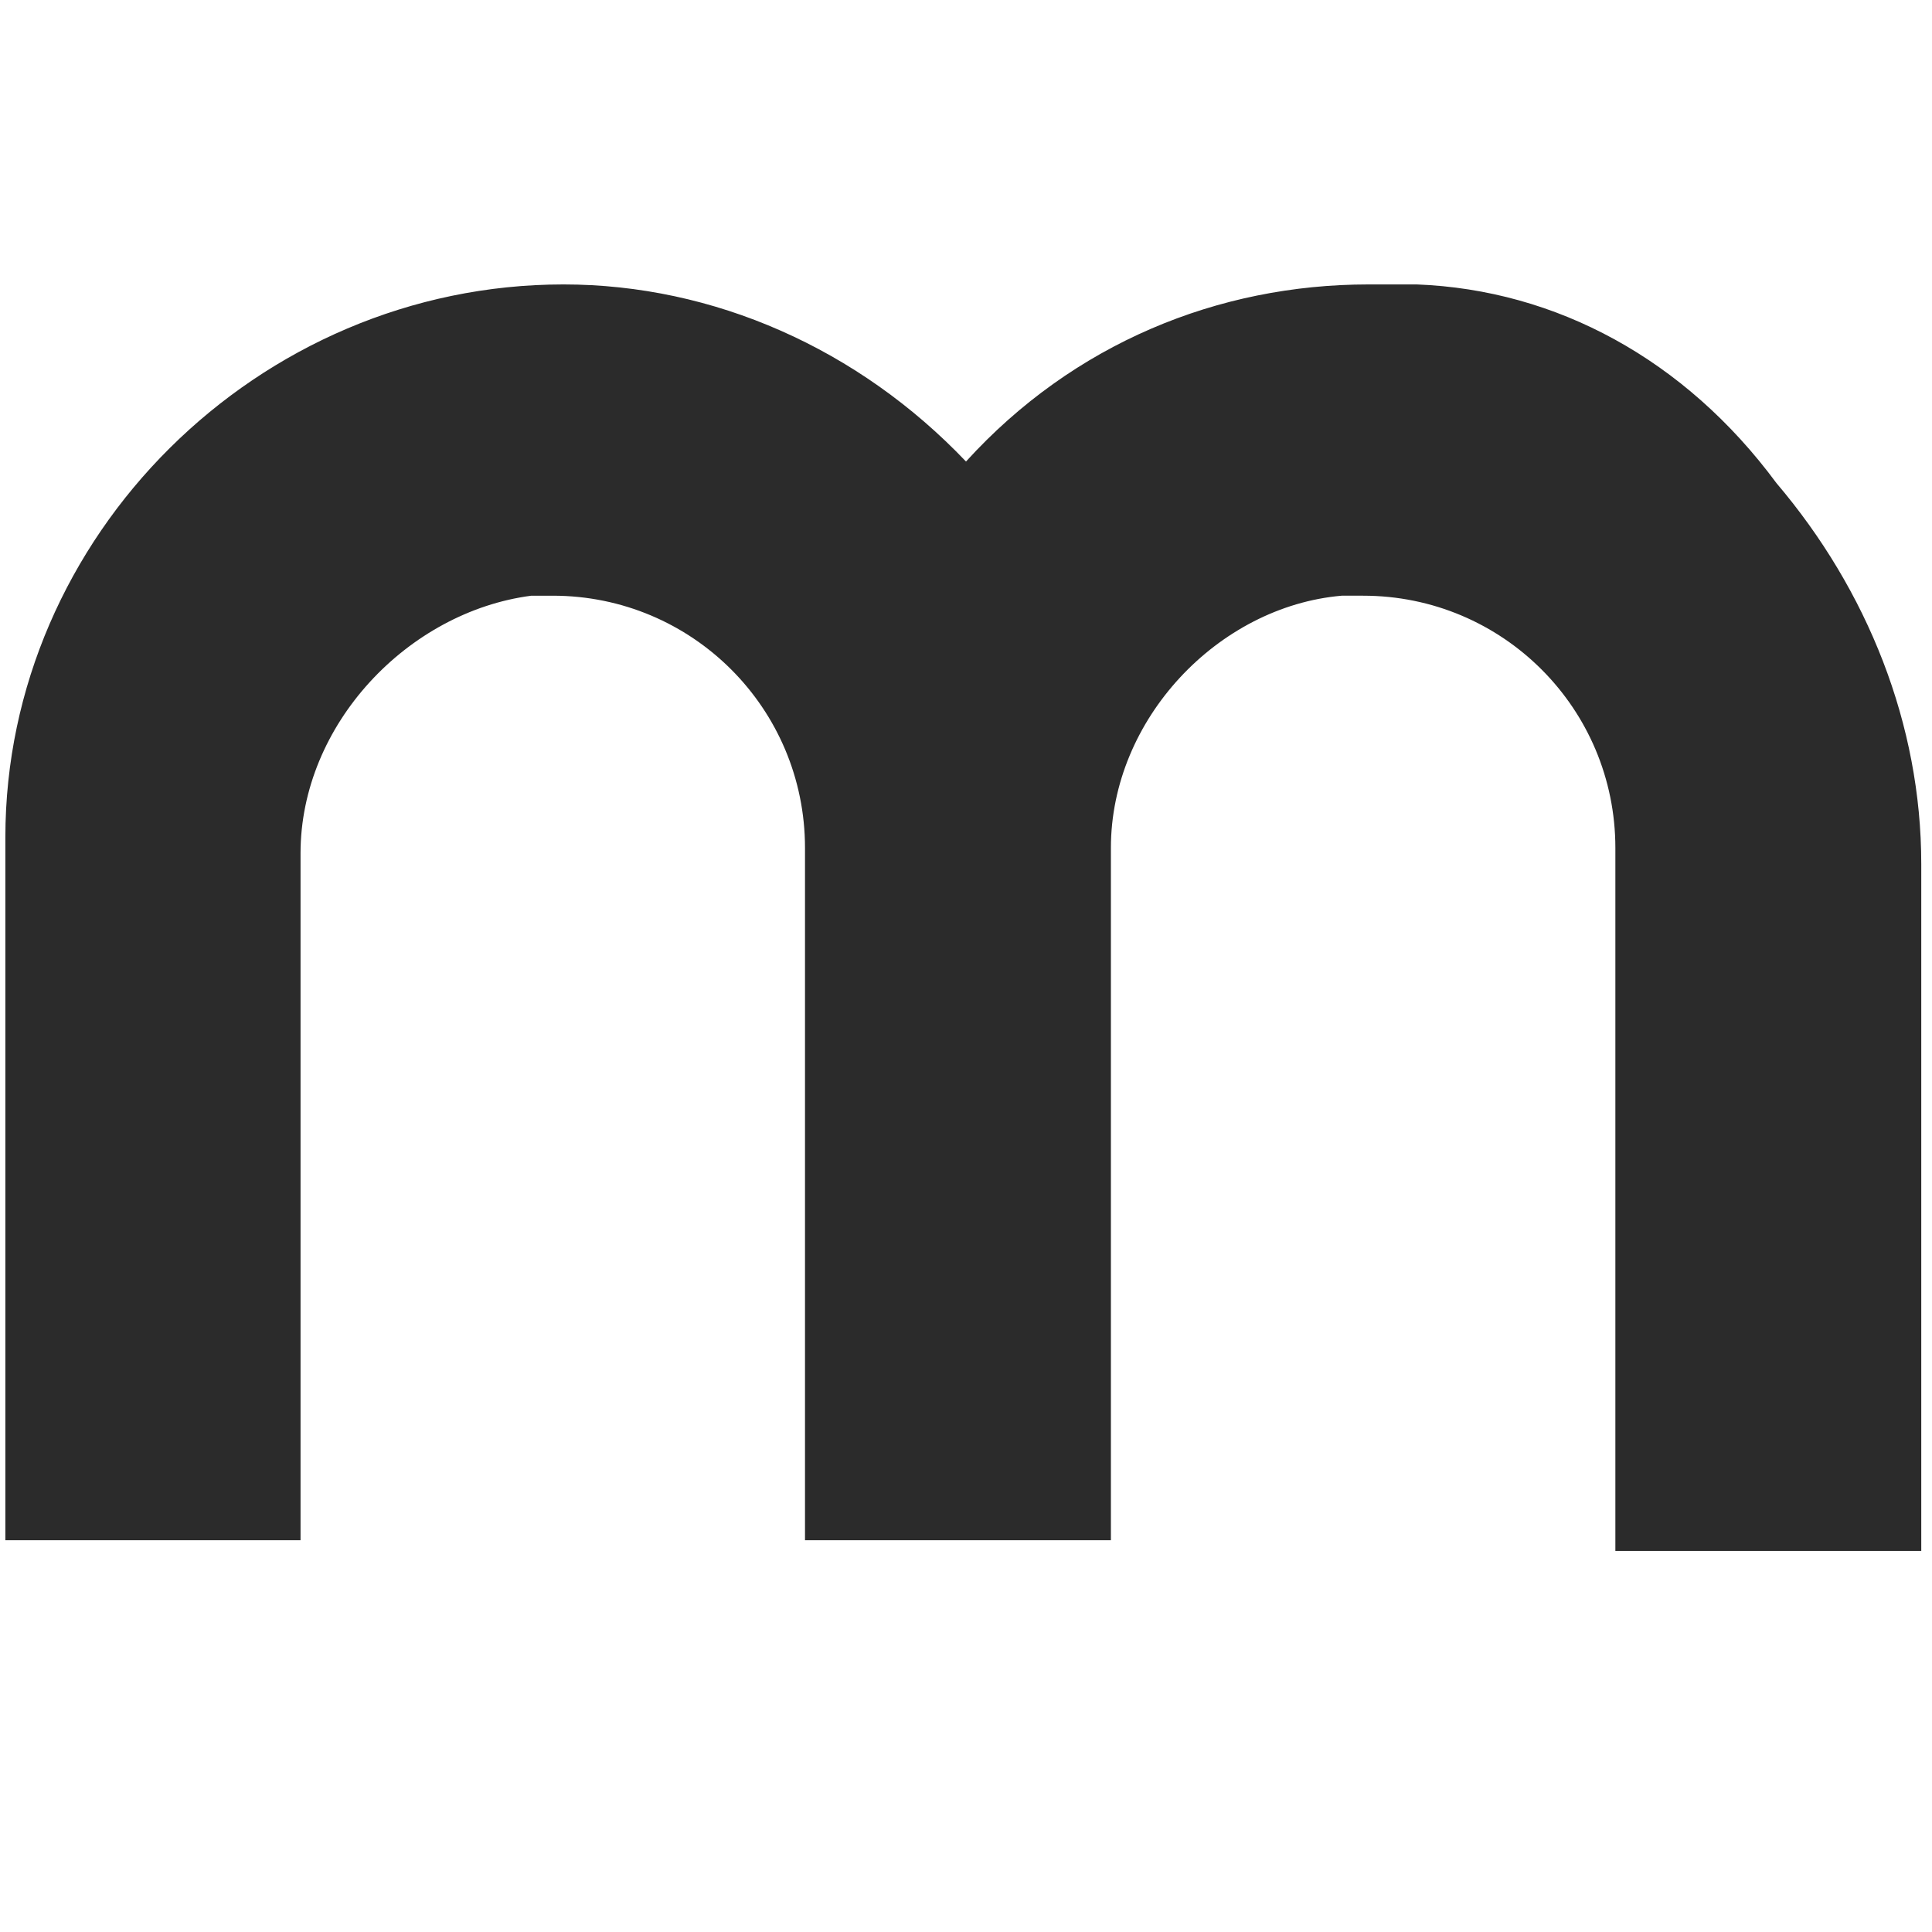 <?xml version="1.0" encoding="utf-8"?>
<!-- Generator: Adobe Illustrator 23.0.3, SVG Export Plug-In . SVG Version: 6.00 Build 0)  -->
<svg version="1.1" id="Layer_1" xmlns="http://www.w3.org/2000/svg" xmlns:xlink="http://www.w3.org/1999/xlink" x="0px" y="0px"
	 viewBox="0 0 36 36" style="enable-background:new 0 0 36 36;" xml:space="preserve">
<style type="text/css">
	.st0{display:none;}
	.st1{display:inline;fill:#2B2B2B;}
	.st2{display:inline;}
	.st3{fill:#2B2B2B;}
	.st4{display:inline;fill:#2B2B2B;stroke:#2B2B2B;stroke-width:0.5;stroke-miterlimit:10;}
	.st5{display:none;fill:#2B2B2B;}
	.st6{display:inline;fill:#FFFFFF;}
	.st7{display:none;fill:#FFFFFF;}
	.st8{display:none;fill-rule:evenodd;clip-rule:evenodd;fill:#2B2B2B;}
	.st9{fill-rule:evenodd;clip-rule:evenodd;fill:#2B2B2B;}
</style>
<g class="st0">
	<path class="st1" d="M11,11.3L22.2,0.1v35.8L11,24.8H2V11.5h9V11.3z M30.9,23.4c-1,1.6-2.4,2.8-4.2,3.6V9.1c1.8,0.8,3.2,2,4.2,3.6
		s1.6,3.4,1.6,5.4C32.3,20,31.9,21.8,30.9,23.4z"/>
</g>
<g class="st0">
	<path class="st1" d="M33.6,29.1v1.8H2.8v-1.8l3.4-3.4V15.4c0-2.7,0.8-5.1,2.4-7.2c1.6-2.1,3.6-3.5,6.1-4.3V3.4c0-0.9,0.3-1.7,1-2.4
		c0.7-0.7,1.5-1,2.4-1s1.8,0.3,2.4,1c0.7,0.7,1,1.5,1,2.4V4c2.5,0.7,4.6,2.2,6.1,4.3c1.6,2.1,2.4,4.5,2.4,7.2v10.3L33.6,29.1z
		 M21.6,32.5c0,1-0.3,1.8-1,2.4c-0.7,0.7-1.5,1-2.4,1s-1.8-0.3-2.4-1c-0.7-0.7-1-1.5-1-2.4H21.6z"/>
</g>
<g class="st0">
	<path class="st1" d="M25.2,31.3H0.1v-3.5L0.2,27c0.1-0.6,0.3-1.2,0.7-1.8C1.4,24.4,2,23.6,2.8,23c1-0.7,2.2-1.3,3.7-1.8
		c1.7-0.5,3.8-0.8,6.1-0.8c3.7,0,6.6,0.6,8.8,1.8c1.6,0.9,2.7,2.1,3.3,3.5c0.3,0.7,0.4,1.3,0.4,1.8V31.3z M18.9,10.7
		c0-1.3-0.4-2.5-1.1-3.5c-0.7-1-1.7-1.8-2.8-2.3s-2.4-0.6-3.6-0.4S9.1,5.3,8.2,6.2c-0.9,0.9-1.5,2-1.7,3.2s-0.1,2.5,0.4,3.6
		c0.5,1.1,1.3,2.1,2.3,2.8c1,0.7,2.2,1.1,3.5,1.1c1.7,0,3.2-0.6,4.5-1.8C18.3,13.9,18.9,12.4,18.9,10.7z M23.4,4.4
		c-1.3,0-2.4,0.4-3.4,1.1c1.1,1.6,1.7,3.3,1.7,5.2c0,1.9-0.6,3.6-1.7,5.2c1,0.7,2.2,1.1,3.4,1.1c1.7,0,3.2-0.6,4.5-1.8
		c1.2-1.2,1.8-2.7,1.8-4.5c0-1.7-0.6-3.2-1.8-4.5C26.6,5,25.1,4.4,23.4,4.4z M25.1,20.5c1.1,0.9,2,2,2.6,3.2c0.6,1.3,1,2.6,1.1,4
		v3.5h7.1v-3.5l-0.1-0.7c-0.1-0.6-0.3-1.1-0.6-1.7c-0.4-0.8-1-1.5-1.7-2c-0.8-0.8-1.9-1.4-3.2-1.8C28.9,21,27.1,20.7,25.1,20.5z"/>
</g>
<g class="st0">
	<path class="st1" d="M34.9,4.7c0.7,0.7,1.1,1.6,1.1,2.6v21.5c0,1-0.4,1.9-1.1,2.6c-0.7,0.7-1.5,1.1-2.5,1.1H3.7
		c-1,0-1.8-0.3-2.5-1.1c-0.7-0.7-1.1-1.6-1.1-2.6V7.3c0-1,0.4-1.9,1.1-2.6C1.9,4,2.7,3.7,3.7,3.7h28.7C33.4,3.7,34.2,4,34.9,4.7z
		 M32.4,7.3l-14.4,9l-14.4-9v3.6L18,19.8l14.4-8.9V7.3z"/>
</g>
<g class="st0">
	<path class="st1" d="M24.7,5.1h5.8v3.6l3.7,2.3c0.5,0.3,0.9,0.8,1.2,1.3c0.3,0.5,0.5,1.1,0.5,1.8v17.8c0,1-0.3,1.8-1,2.5
		c-0.7,0.7-1.5,1-2.5,1H3.7c-0.9,0-1.8-0.3-2.5-1c-0.7-0.7-1-1.5-1-2.5V14.1c0-0.7,0.2-1.3,0.5-1.8c0.3-0.5,0.7-1,1.2-1.3l3.7-2.3
		V5.1h5.8L18,1L24.7,5.1z M3.7,14.1l1.8,1.1v-2.3L3.7,14.1z M9.1,17.4l8.9,5.5l8.9-5.5V8.7H9.1V17.4z M25.1,10.5v2.7H10.9v-2.7H25.1
		z M25.1,14.9v2.7H10.9v-2.7H25.1z M30.4,15.2l1.8-1.1l-1.8-1.2V15.2z"/>
</g>
<g class="st0">
	<path class="st1" d="M7.1,0.2h21.4c1,0,1.9,0.3,2.6,1c0.7,0.7,1,1.5,1,2.5v28.6c0,0.9-0.3,1.8-1,2.5c-0.7,0.7-1.5,1-2.6,1H7.1
		c-1,0-1.9-0.3-2.6-1c-0.7-0.7-1-1.5-1-2.5V3.7c0-0.9,0.3-1.8,1-2.5C5.2,0.5,6.1,0.2,7.1,0.2z M17.8,3.7c-2,0-3.7,0.5-5.4,1.5
		c-1.6,1-2.9,2.3-3.9,3.9c-0.9,1.6-1.4,3.4-1.4,5.4s0.5,3.7,1.5,5.4c1,1.6,2.3,2.9,3.9,3.9c1.6,0.9,3.5,1.4,5.5,1.4l-1.6-3.9
		c-0.2-0.4-0.3-0.9-0.1-1.4c0.1-0.5,0.4-0.8,0.8-1l1.6-0.9c0.4-0.2,0.8-0.3,1.3-0.2c0.5,0.1,0.9,0.4,1.1,0.8l3.4,4.3
		c1.2-1,2.2-2.2,2.9-3.7c0.7-1.4,1.1-3,1.1-4.7c0-1.9-0.5-3.7-1.4-5.3c-0.9-1.6-2.2-3-3.9-3.9C21.5,4.2,19.7,3.7,17.8,3.7z
		 M8.8,28.7c-0.5,0-0.9,0.2-1.3,0.5c-0.3,0.3-0.5,0.8-0.5,1.3s0.2,0.9,0.5,1.3c0.3,0.4,0.8,0.5,1.3,0.5c0.5,0,0.9-0.2,1.3-0.5
		c0.4-0.4,0.5-0.8,0.5-1.3s-0.2-0.9-0.5-1.3C9.8,28.8,9.3,28.7,8.8,28.7z M17.8,12.6c0.5,0,0.9,0.2,1.3,0.5c0.3,0.3,0.5,0.8,0.5,1.3
		c0,0.5-0.2,0.9-0.5,1.3c-0.3,0.4-0.8,0.5-1.3,0.5s-0.9-0.2-1.3-0.5c-0.3-0.4-0.5-0.8-0.5-1.3c0-0.5,0.2-0.9,0.5-1.3
		C16.9,12.8,17.3,12.6,17.8,12.6z M18,20.2l4.4,11.3l4.6-2.7l-7.5-9.5L18,20.2z"/>
</g>
<g class="st0">
	<path class="st1" d="M34.8,1.2c0.7,0.7,1,1.5,1,2.5V25c0,1-0.3,1.9-1,2.5c-0.7,0.7-1.5,1-2.5,1H21.4l-6.6,6.6
		c-0.4,0.3-0.8,0.5-1.3,0.5h-0.9c-0.6,0-1-0.2-1.3-0.5c-0.3-0.3-0.5-0.7-0.5-1.3v-5.3H3.7c-0.9,0-1.8-0.3-2.5-1
		c-0.7-0.7-1-1.5-1-2.5V3.6c0-0.9,0.3-1.8,1-2.5c0.7-0.7,1.5-1,2.5-1h28.6C33.2,0.1,34.1,0.5,34.8,1.2z M16.3,12.6h-3.8L15,7.2h-3.6
		l-2.3,5v7.4h7.2V12.6z M26.9,12.6h-3.8l2.5-5.3h-3.6l-2.3,5v7.4h7.2V12.6z"/>
</g>
<g class="st0">
	<path class="st1" d="M30,3.8c1,0,1.8,0.3,2.5,1c0.7,0.7,1,1.5,1,2.5v24.8c0,1-0.3,1.8-1,2.5c-0.7,0.7-1.5,1-2.5,1H5.2
		c-1,0-1.8-0.3-2.5-1c-0.7-0.7-1-1.5-1-2.5V7.4c0-1,0.3-1.8,1-2.5c0.7-0.7,1.5-1,2.5-1H7V0.2h3.6v3.6h14.1V0.2h3.6v3.6H30z M30,32.2
		V12.7H5.2v19.5H30z M12.3,16.2v3.6H8.7v-3.6H12.3z M12.3,23.4v3.5H8.7v-3.5H12.3z M19.4,16.2v3.6h-3.5v-3.6H19.4z M19.4,23.4v3.5
		h-3.5v-3.5H19.4z M26.5,16.2v3.6h-3.6v-3.6H26.5z M26.5,23.4v3.5h-3.6v-3.5H26.5z"/>
</g>
<g class="st0">
	<path class="st1" d="M0.3,9.1h19.4v3.6H3.8v10.6h15.9v3.6H0.3V9.1z M26.8,9.1h8.8v17.7h-8.8v3.5c0,0.5,0.2,0.9,0.5,1.3
		c0.3,0.4,0.7,0.5,1.2,0.5h3.6v3.5h-4.5c-0.5,0-1.1-0.2-1.7-0.5c-0.6-0.4-1-0.8-1-1.2c0,0.4-0.3,0.8-0.9,1.2
		c-0.6,0.4-1.2,0.5-1.7,0.5h-4.4v-3.5h3.6c0.5,0,0.9-0.2,1.2-0.5c0.3-0.4,0.5-0.8,0.5-1.3V5.6c0-0.5-0.2-0.9-0.5-1.3
		C22.4,4,22,3.8,21.5,3.8h-3.6V0.3h4.4c0.6,0,1.1,0.2,1.7,0.5C24.7,1.2,25,1.6,25,2.1c0-0.4,0.3-0.8,1-1.2c0.6-0.4,1.2-0.5,1.7-0.5
		h4.5v3.5h-3.6c-0.5,0-0.9,0.2-1.2,0.5c-0.3,0.4-0.5,0.8-0.5,1.3V9.1z M32.1,23.3V12.7h-5.3v10.6H32.1z"/>
</g>
<g class="st0">
	<g class="st2">
		<path class="st3" d="M18.1,0.2c0.3,0,0.6,0.1,1,0.3C19.7,0.8,20,1.3,20,2.1v4h2c0.3,0,0.6,0.1,0.9,0.3c0.7,0.3,1,0.9,1,1.7v2h4
			c0.3,0,0.6,0.1,0.9,0.2c0.7,0.4,1,1,1,1.8V14h4c0.2,0,0.4,0.1,0.6,0.2c0.5,0.1,0.8,0.4,1,0.8c0.2,0.9,0.3,1.9,0.3,3
			c0,3.2-0.8,6.2-2.4,8.9c-1.6,2.7-3.8,4.9-6.5,6.5c-2.7,1.6-5.7,2.4-8.9,2.4s-6.2-0.8-8.9-2.4c-2.7-1.6-4.9-3.8-6.5-6.5
			c-1.6-2.7-2.4-5.7-2.4-8.9c0-3.2,0.8-6.2,2.4-8.9c1.6-2.7,3.8-4.9,6.5-6.5C11.9,1,14.9,0.2,18.1,0.2z M5.1,14.9
			c-0.6,0.6-0.8,1.3-0.8,2.1c0,0.8,0.3,1.5,0.8,2.1S6.3,20,7.2,20s1.5-0.3,2.1-0.8c0.6-0.6,0.9-1.3,0.9-2.1c0-0.8-0.3-1.5-0.9-2.1
			C8.7,14.3,8,14,7.2,14C6.4,14,5.6,14.3,5.1,14.9z M11,7c-0.6,0.6-0.8,1.3-0.8,2.1c0,0.8,0.3,1.5,0.8,2.1c0.6,0.6,1.3,0.9,2.1,0.9
			s1.5-0.3,2.1-0.9c0.6-0.6,0.9-1.3,0.9-2.1c0-0.8-0.3-1.5-0.9-2.1c-0.6-0.6-1.3-0.9-2.1-0.9C12.3,6.1,11.6,6.4,11,7z M14,26.8
			c-0.6,0.6-0.8,1.3-0.8,2.1c0,0.8,0.3,1.5,0.8,2.1c0.6,0.6,1.3,0.8,2.1,0.8c0.8,0,1.5-0.3,2.1-0.8c0.6-0.6,0.9-1.3,0.9-2.1
			c0-0.8-0.3-1.5-0.9-2.1c-0.6-0.6-1.3-0.9-2.1-0.9C15.3,25.9,14.5,26.2,14,26.8z M15,16.9c-0.6,0.6-0.9,1.3-0.9,2.1
			c0,0.8,0.3,1.5,0.9,2.1c0.6,0.6,1.3,0.9,2.1,0.9c0.8,0,1.5-0.3,2.1-0.9c0.6-0.6,0.8-1.3,0.8-2.1c0-0.8-0.3-1.5-0.8-2.1
			c-0.6-0.6-1.3-0.8-2.1-0.8C16.2,16.1,15.6,16.3,15,16.9z M24.9,20.8c-0.6,0.6-0.9,1.3-0.9,2.1c0,0.9,0.3,1.6,0.9,2.1
			c0.6,0.6,1.3,0.8,2.1,0.8s1.5-0.3,2.1-0.8c0.6-0.6,0.9-1.3,0.9-2.1c0-0.8-0.3-1.5-0.9-2.1C28.5,20.3,27.8,20,27,20
			S25.5,20.3,24.9,20.8z"/>
	</g>
</g>
<g class="st0">
	<g class="st2">
		<path class="st3" d="M18.1,26.2l-5-5l-8.1,8L2.7,27l8.2-8.1c-2-2.2-3.6-4.7-4.8-7.3h3.3c1,2,2.2,3.8,3.7,5.4
			c2.3-2.5,4-5.4,5.1-8.6H0.1V5h11.3V1.9h3.2V5H26v3.3h-4.8c-1.2,3.9-3.2,7.4-6,10.5l-0.1,0.1l4.2,4L18.1,26.2z M35.7,34.1h-3.3
			l-1.8-4.8H23l-1.8,4.8h-3.3l7.3-19.4h3.3L35.7,34.1z M29.4,26.1l-2.6-7l-2.6,7H29.4z"/>
	</g>
</g>
<g class="st0">
	<g class="st2">
		<path d="M35.8,19.8c0,1-0.3,1.8-1,2.5L22.3,34.8c-0.7,0.7-1.5,1-2.5,1c-1,0-1.8-0.3-2.5-1l-16-16c-0.7-0.7-1-1.5-1-2.5V3.7
			c0-0.9,0.3-1.8,1-2.5c0.7-0.7,1.5-1,2.5-1h12.5c0.9,0,1.8,0.3,2.5,1l16,16C35.5,18,35.8,18.8,35.8,19.8z M8.4,8.3
			c0.5-0.5,0.8-1.1,0.8-1.9S8.9,5,8.4,4.5C7.9,4,7.3,3.7,6.5,3.7S5.1,4,4.6,4.5C4.1,5,3.8,5.7,3.8,6.4s0.3,1.4,0.8,1.9
			C5.1,8.8,5.7,9,6.5,9C7.2,9,7.9,8.8,8.4,8.3z"/>
	</g>
</g>
<g class="st0">
	<path class="st4" d="M32.8,0.8l2.6,10l-2.1,0.6c-1.4-2.6-2.5-4.3-3.3-5C29.4,6,28.8,5.7,28,5.5c-0.4-0.1-1.1-0.1-2-0.1h-5.8v24
		c0,0.8,0,1.3,0.1,1.6c0.1,0.6,0.4,1,0.7,1.2c0.3,0.2,0.9,0.4,1.7,0.5c0.4,0.1,1.1,0.1,2.1,0.1v2.2H11.1v-2.2c1,0,1.7,0,2.1-0.1
		c0.8-0.1,1.3-0.2,1.7-0.5c0.3-0.2,0.6-0.7,0.7-1.2c0.1-0.3,0.1-0.8,0.1-1.6v-24H9.9c-0.9,0-1.6,0-2,0.1C7.1,5.7,6.4,6,5.9,6.4
		c-0.9,0.7-2,2.4-3.3,5l-2.1-0.6L3,0.8H32.8z"/>
</g>
<g class="st0">
	<path class="st1" d="M0.2,2.4h35.7v4.4H0.2V2.4z M0.2,11.2h35.7v4.5H0.2V11.2z M0.2,20.1h35.7v4.5H0.2V20.1z M0.2,29h22.3v4.4H0.2
		V29z"/>
</g>
<g class="st0">
	<path class="st1" d="M34.4,34.4c-0.8,0.8-1.7,1.2-2.8,1.2H4.2c-1.1,0-2-0.4-2.8-1.2c-0.8-0.8-1.2-1.7-1.2-2.8V4.2
		c0-1.1,0.4-2,1.2-2.8c0.8-0.8,1.7-1.2,2.8-1.2h27.4c1.1,0,2,0.4,2.8,1.2c0.8,0.8,1.2,1.7,1.2,2.8v27.4
		C35.6,32.7,35.2,33.7,34.4,34.4z M4.2,29.7h27.4l-8.8-11.8L16,26.8l-5-5.9L4.2,29.7z"/>
</g>
<g class="st0">
	<path class="st1" d="M35.6,12.9c0.2,0.2,0.3,0.5,0.3,0.8v7.6c0,0.3-0.1,0.6-0.3,0.8c-0.2,0.2-0.5,0.3-0.8,0.3h-7.6
		c-0.3,0-0.6-0.1-0.8-0.3c-0.2-0.2-0.3-0.5-0.3-0.8v-7.6c0-0.3,0.1-0.6,0.3-0.8c0.2-0.2,0.5-0.3,0.8-0.3h7.6
		C35.1,12.6,35.4,12.7,35.6,12.9z M34.8,13.7h-7.6v7.6h7.6V13.7z M34,20.2h-6l1.5-1.9l1.1,1.3l1.5-1.9L34,20.2z"/>
</g>
<g class="st0">
	<path class="st1" d="M9.6,12.8c0.2,0.2,0.3,0.5,0.3,0.8v7.6c0,0.3-0.1,0.6-0.3,0.8c-0.2,0.2-0.5,0.3-0.8,0.3H1.2
		c-0.3,0-0.6-0.1-0.8-0.3c-0.2-0.2-0.3-0.5-0.3-0.8v-7.6c0-0.3,0.1-0.6,0.3-0.8c0.2-0.2,0.5-0.3,0.8-0.3h7.6
		C9.2,12.5,9.4,12.6,9.6,12.8z M8.8,13.6H1.2v7.6h7.6V13.6z M8,20.2H2l1.5-1.9l1.1,1.3l1.5-1.9L8,20.2z"/>
</g>
<g class="st0">
	<path class="st1" d="M28.2,23.9c-0.5,0.5-1,0.7-1.7,0.7H9.7c-0.7,0-1.2-0.2-1.7-0.7c-0.5-0.5-0.7-1-0.7-1.7V5.4
		c0-0.7,0.2-1.2,0.7-1.7C8.4,3.2,9,3,9.7,3h16.8c0.7,0,1.2,0.2,1.7,0.7c0.5,0.5,0.7,1,0.7,1.7v16.8C28.9,22.9,28.6,23.4,28.2,23.9z
		 M9.7,21h16.8l-5.4-7.2l-4.2,5.4l-3-3.6L9.7,21z"/>
</g>
<g class="st0">
	<path class="st1" d="M1,0.8h3.8v3.8H1V0.8z M1,8.4h3.8v3.8H1V8.4z M1,16h3.8v3.7H1V16z M1,23.6h3.8v3.8H1V23.6z M1,31.2h3.8V35H1
		V31.2z M8.5,0.8h3.8v3.8H8.5V0.8z M8.5,31.2h3.8V35H8.5V31.2z M16.2,0.8h3.7v3.8h-3.7V0.8z M16.2,31.2h3.7V35h-3.7V31.2z M23.8,0.8
		h3.8v3.8h-3.8V0.8z M23.8,31.2h3.8V35h-3.8V31.2z M31.3,0.8h3.8v3.8h-3.8V0.8z M31.3,8.4h3.8v3.8h-3.8V8.4z M31.3,16h3.8v3.7h-3.8
		V16z M31.3,23.6h3.8v3.8h-3.8V23.6z M31.3,31.2h3.8V35h-3.8V31.2z"/>
</g>
<g class="st0">
	<path class="st1" d="M88.2,6.1c0.8,0.8,1.2,1.7,1.2,2.8v27.4c0,1.1-0.4,2-1.2,2.8c-0.8,0.8-1.7,1.2-2.8,1.2H57.9
		c-1.1,0-2-0.4-2.8-1.2c-0.8-0.8-1.2-1.7-1.2-2.8V9c0-1.1,0.4-2,1.2-2.8C55.9,5.4,56.8,5,57.9,5h27.4C86.5,5,87.4,5.4,88.2,6.1z
		 M77.5,22.7l-9.8-7.8v15.6L77.5,22.7z"/>
</g>
<path class="st5" d="M27.9,26.9H8.2c-4.4,0-8.1-3.6-8.1-8.1l0-4c0-4.4,3.6-8.1,8.1-8.1h19.7c4.4,0,8.1,3.6,8.1,8.1v4
	C35.9,23.2,32.3,26.9,27.9,26.9z"/>
<g class="st0">
	<path class="st6" d="M17.6,16.5c0,1.3-0.4,2.3-1.1,3.1c-0.7,0.8-1.8,1.2-3.1,1.2c-1.3,0-2.3-0.4-3.1-1.2c-0.7-0.8-1.1-1.8-1.1-3.1
		c0-1.3,0.4-2.4,1.1-3.1c0.7-0.8,1.8-1.1,3.1-1.1c1.3,0,2.3,0.4,3.1,1.1C17.2,14.1,17.6,15.2,17.6,16.5z M14.8,18.5
		c0.2-0.2,0.4-0.5,0.5-0.9c0.1-0.3,0.1-0.7,0.1-1.2c0-0.5-0.1-0.9-0.2-1.3s-0.3-0.6-0.4-0.8c-0.2-0.2-0.4-0.4-0.6-0.5
		c-0.2-0.1-0.5-0.1-0.8-0.1c-0.3,0-0.5,0-0.8,0.1c-0.2,0.1-0.5,0.3-0.7,0.5c-0.2,0.2-0.3,0.5-0.4,0.9c-0.1,0.4-0.2,0.8-0.2,1.3
		c0,0.5,0.1,0.9,0.2,1.2c0.1,0.3,0.3,0.6,0.4,0.8c0.2,0.2,0.4,0.4,0.6,0.5c0.2,0.1,0.5,0.2,0.8,0.2c0.3,0,0.5-0.1,0.8-0.2
		C14.4,18.9,14.6,18.8,14.8,18.5z"/>
	<path class="st6" d="M26.8,20.6h-2.6l-2.4-3.3l-0.5,0.6v2.7h-2.1v-8.2h2.1v3.7l2.9-3.7h2.4l-3.2,3.8L26.8,20.6z"/>
</g>
<g class="st0">
	<path class="st1" d="M34.6,1.3c0.8,0.8,1.2,1.7,1.2,2.8v27.7c0,1.1-0.4,2.1-1.2,2.8c-0.8,0.8-1.7,1.2-2.8,1.2H4.1
		c-1.1,0-2.1-0.4-2.8-1.2C0.5,34,0.1,33,0.1,31.9V4.2c0-1.1,0.4-2.1,1.2-2.8C2,0.6,3,0.2,4.1,0.2h27.7C32.9,0.2,33.9,0.6,34.6,1.3z
		 M31.8,4.2H17.9v11.9L4.1,31.9h13.9V16.1l13.9,15.8V4.2z"/>
</g>
<g class="st0">
	<path class="st1" d="M32.2,26.9c1,1,1.5,2.3,1.5,3.7s-0.5,2.7-1.5,3.7c-1,1-2.2,1.5-3.7,1.5c-1.5,0-2.7-0.5-3.7-1.5
		c-1-1-1.5-2.2-1.5-3.7c0-0.4,0-0.8,0.1-1.2L10.6,22c-1.1,1-2.3,1.4-3.8,1.4s-2.7-0.5-3.8-1.6c-1-1-1.6-2.3-1.6-3.8
		c0-1.5,0.5-2.8,1.6-3.8c1-1,2.3-1.6,3.8-1.6s2.7,0.5,3.8,1.4l12.7-7.3c-0.1-0.5-0.2-0.9-0.2-1.3c0-1.5,0.5-2.8,1.6-3.8
		c1-1,2.3-1.6,3.8-1.6c1.5,0,2.8,0.5,3.8,1.6c1,1,1.6,2.3,1.6,3.8c0,1.5-0.5,2.8-1.6,3.8c-1,1.1-2.3,1.6-3.8,1.6
		c-1.5,0-2.7-0.5-3.8-1.5l-12.7,7.4c0.1,0.5,0.2,0.9,0.2,1.3c0,0.3-0.1,0.8-0.2,1.3L25,26.7c1-0.9,2.2-1.3,3.5-1.3
		C30,25.4,31.2,25.9,32.2,26.9z"/>
</g>
<g class="st0">
	<path class="st1" d="M0.1,3.9h10.5v27.3H0.1V3.9z M12.7,3.9h10.5v27.3H12.7V3.9z M35.9,3.9v27.3H25.3V3.9H35.9z"/>
</g>
<g class="st0">
	<path class="st1" d="M22.3,0.1c0.9,0,1.7,0.3,2.4,1c0.7,0.7,1,1.5,1,2.4v6.8h6.9c0.9,0,1.7,0.3,2.4,1c0.7,0.7,1,1.5,1,2.4v18.8
		c0,0.9-0.3,1.7-1,2.4c-0.7,0.7-1.4,1-2.4,1H13.8c-1,0-1.8-0.3-2.4-1c-0.7-0.7-1-1.4-1-2.4v-6.9H3.5c-1,0-1.8-0.3-2.4-1
		s-1-1.4-1-2.4V3.5c0-1,0.3-1.8,1-2.4c0.7-0.7,1.5-1,2.4-1H22.3z M3.5,22.3h10.2v10.2h18.8V13.7H22.3V3.5H3.5V22.3z"/>
</g>
<g class="st0">
	<path class="st1" d="M30.2,22.1l0,0.4c0,1.4-0.3,2.8-1,4.2c-0.7,1.4-1.8,2.6-3.1,3.4c-1.4,0.9-3.1,1.4-4.9,1.4
		c-1.7,0-3.4-0.5-4.8-1.4c0.3,0,0.5,0,0.8,0c1.5,0,2.8-0.4,3.9-1.3c-0.7,0-1.3-0.2-1.8-0.6c-0.5-0.4-0.9-0.9-1.1-1.6
		c0.2,0,0.4,0.1,0.6,0.1c0.3,0,0.6,0,0.8-0.1c-0.7-0.2-1.3-0.5-1.8-1.1c-0.5-0.6-0.7-1.2-0.7-2v0c0.5,0.3,0.9,0.4,1.4,0.4
		c-0.4-0.3-0.7-0.6-1-1.1c-0.3-0.5-0.4-1-0.4-1.5c0-0.6,0.1-1.1,0.4-1.6c0.8,1,1.7,1.7,2.9,2.3c1.1,0.6,2.3,0.9,3.6,1
		c-0.1-0.3-0.1-0.5-0.1-0.7c0-0.9,0.3-1.6,0.9-2.2c0.6-0.6,1.4-0.9,2.2-0.9c0.9,0,1.7,0.3,2.3,1c0.7-0.1,1.4-0.4,2-0.8
		C31.1,20,30.7,20.6,30,21c0.6-0.1,1.2-0.3,1.8-0.5C31.4,21.1,30.8,21.7,30.2,22.1z"/>
</g>
<g class="st0">
	<path class="st1" d="M16.3,6c1.1,0.7,2,1.5,2.7,2.7c0.7,1.1,1,2.3,1,3.7c0,1.2-0.3,2.3-0.8,3.3c-0.5,1-1.3,1.9-2.2,2.6
		c-0.9,0.7-2,1.1-3.2,1.3v-5.1h1.7l0.3-2.1h-2.1v-1.4c0-0.3,0.1-0.6,0.3-0.8c0.2-0.2,0.5-0.3,0.9-0.3h0.9V8
		c-0.6-0.1-1.1-0.1-1.6-0.1c-0.8,0-1.5,0.3-2,0.8c-0.5,0.5-0.7,1.2-0.7,2.1v1.6H9.7v2.1h1.9v5.1c-1.2-0.2-2.2-0.6-3.2-1.3
		c-0.9-0.7-1.7-1.5-2.2-2.6c-0.5-1-0.8-2.2-0.8-3.4c0-1.3,0.3-2.6,1-3.7C7,7.5,7.9,6.6,9,6c1.1-0.7,2.3-1,3.7-1
		C14,5,15.2,5.3,16.3,6z"/>
</g>
<g class="st0">
	<path class="st1" d="M10.5,0.2h15.1c1.8,0,3.6,0.5,5.2,1.4s2.8,2.2,3.8,3.8c0.9,1.6,1.4,3.3,1.4,5.2v15.1c0,1.8-0.5,3.6-1.4,5.2
		c-0.9,1.6-2.2,2.8-3.8,3.8s-3.3,1.4-5.2,1.4H10.5c-1.8,0-3.6-0.5-5.2-1.4s-2.8-2.2-3.8-3.8c-0.9-1.6-1.4-3.3-1.4-5.2V10.5
		c0-1.8,0.5-3.6,1.4-5.2s2.2-2.8,3.8-3.8S8.7,0.2,10.5,0.2z M10.2,3.7c-1.8,0-3.3,0.6-4.6,1.9s-1.9,2.8-1.9,4.6v15.7
		c0,1.8,0.6,3.3,1.9,4.6s2.8,1.9,4.6,1.9h15.7c1.8,0,3.3-0.6,4.6-1.9s1.9-2.8,1.9-4.6V10.2c0-1.8-0.6-3.3-1.9-4.6s-2.8-1.9-4.6-1.9
		H10.2z M18.1,9.1c1.6,0,3.1,0.4,4.5,1.2c1.4,0.8,2.5,1.9,3.3,3.3c0.8,1.4,1.2,2.9,1.2,4.5c0,1.6-0.4,3.1-1.2,4.5
		c-0.8,1.4-1.9,2.5-3.3,3.3c-1.4,0.8-2.9,1.2-4.5,1.2s-3.1-0.4-4.5-1.2c-1.4-0.8-2.5-1.9-3.3-3.3c-0.8-1.4-1.2-2.9-1.2-4.5
		c0-1.6,0.4-3.1,1.2-4.5c0.8-1.4,1.9-2.5,3.3-3.3C14.9,9.5,16.4,9.1,18.1,9.1z M18.1,12.7c-1.5,0-2.8,0.5-3.8,1.5
		c-1,1-1.5,2.3-1.5,3.8s0.5,2.8,1.5,3.8c1,1,2.3,1.5,3.8,1.5s2.8-0.5,3.8-1.5c1-1,1.5-2.3,1.5-3.8s-0.5-2.8-1.5-3.8
		C20.8,13.2,19.6,12.7,18.1,12.7z M27.4,6.4c0.6,0,1.1,0.2,1.6,0.7c0.4,0.4,0.7,1,0.7,1.6c0,0.6-0.2,1.1-0.7,1.6
		c-0.4,0.4-1,0.7-1.6,0.7s-1.1-0.2-1.6-0.7c-0.4-0.4-0.7-1-0.7-1.6c0-0.6,0.2-1.1,0.7-1.6C26.3,6.7,26.8,6.4,27.4,6.4z"/>
</g>
<g class="st0">
	<path class="st1" d="M32.2,10.6l0.1,1c0,3.3-0.8,6.6-2.4,9.7c-1.7,3.3-4.1,5.9-7.1,7.9c-3.3,2.2-7.1,3.3-11.4,3.3
		c-4.1,0-7.8-1.1-11.2-3.3c0.6,0.1,1.2,0.1,1.8,0.1c3.4,0,6.4-1,9.1-3.1c-1.6-0.1-3-0.5-4.2-1.5c-1.3-0.9-2.1-2.2-2.6-3.7
		c0.5,0.1,0.9,0.2,1.4,0.2c0.7,0,1.3-0.1,1.9-0.2c-1.7-0.4-3-1.2-4.2-2.6c-1.1-1.3-1.7-2.9-1.7-4.7v-0.1c1.1,0.6,2.2,0.9,3.3,0.9
		c-1-0.6-1.7-1.5-2.3-2.6c-0.6-1.1-0.9-2.3-0.9-3.6c0-1.3,0.3-2.5,1-3.7c1.8,2.2,4.1,4.1,6.7,5.4s5.5,2.1,8.5,2.3
		c-0.2-0.6-0.2-1.1-0.2-1.7c0-2,0.7-3.8,2.2-5.2c1.4-1.4,3.2-2.2,5.1-2.2c2.2,0,4,0.8,5.5,2.3c1.7-0.3,3.2-0.9,4.7-1.8
		C34.3,5.7,33.2,7,31.7,8c1.5-0.2,2.9-0.6,4.2-1.2C34.8,8.3,33.6,9.6,32.2,10.6z"/>
</g>
<path class="st5" d="M24.6,11.7l0,0.5c0,1.6-0.4,3.1-1.1,4.7c-0.8,1.6-1.9,2.9-3.3,3.8c-1.5,1.1-3.3,1.6-5.3,1.6
	c-1.9,0-3.6-0.5-5.2-1.6c0.3,0,0.5,0,0.8,0c1.6,0,3-0.5,4.2-1.5c-0.7,0-1.4-0.3-1.9-0.7c-0.6-0.4-1-1-1.2-1.8
	c0.2,0.1,0.4,0.1,0.6,0.1c0.3,0,0.6,0,0.9-0.1c-0.8-0.2-1.4-0.6-1.9-1.2c-0.5-0.6-0.8-1.4-0.8-2.2v0c0.5,0.3,1,0.4,1.5,0.4
	c-0.4-0.3-0.8-0.7-1.1-1.2c-0.3-0.5-0.4-1.1-0.4-1.7c0-0.6,0.1-1.2,0.4-1.8c0.8,1.1,1.9,1.9,3.1,2.6s2.5,1,3.9,1.1
	c-0.1-0.3-0.1-0.6-0.1-0.8c0-1,0.3-1.8,1-2.5s1.5-1,2.4-1c1,0,1.9,0.4,2.5,1.1c0.8-0.2,1.5-0.4,2.2-0.8c-0.3,0.8-0.8,1.5-1.5,2
	c0.7-0.1,1.3-0.3,1.9-0.6C25.8,10.6,25.3,11.2,24.6,11.7z"/>
<g class="st0">
	<path class="st1" d="M12.7,35.9c-0.5,0-0.9-0.2-1.3-0.5s-0.5-0.8-0.5-1.3v-5.4H3.7c-0.9,0-1.8-0.3-2.5-1c-0.7-0.7-1-1.5-1-2.6V3.7
		c0-0.9,0.3-1.8,1-2.5s1.5-1,2.5-1h28.6c0.9,0,1.8,0.3,2.5,1s1,1.5,1,2.5v21.4c0,1-0.3,1.9-1,2.6c-0.7,0.7-1.5,1-2.5,1H21.5
		l-6.6,6.6c-0.4,0.3-0.8,0.5-1.3,0.5H12.7z M14.4,25.2v5.5l5.5-5.5h12.4V3.7H3.7v21.4H14.4z"/>
</g>
<g class="st0">
	<path class="st1" d="M12.6,9.5L5.5,18c-0.8-2.2-1.1-4.5-0.8-6.9c0.3-2.4,1.1-4.5,2.5-6.3L12.6,9.5z M11.8,11.6
		c-0.1,0.5-0.1,1.1,0,1.8c0.1,0.4,0.1,0.7,0.3,1c0.6,1.3,1.5,2.2,2.7,2.8c1.3,0.6,2.5,0.7,3.8,0.2h0.1l-7.5,8.8
		c-0.3-0.4-0.6-0.8-1.1-1.3l-0.3-0.5c-1-1.2-1.7-2.2-2.2-2.8c-0.7-1.1-1.3-2.1-1.8-3L11.8,11.6z M7.6,4.2c1.2-1.3,2.6-2.4,4.2-3.1
		c1.6-0.7,3.3-1.1,5.1-1.1c1.1,0,2.1,0.1,3.2,0.4l-7,8.3L7.6,4.2z M11.7,26.9c1.2,1.6,2,3,2.6,4c0.5,0.8,1,2.1,1.6,3.8
		c0.1,0.4,0.2,0.7,0.3,0.8c0.2,0.3,0.5,0.4,0.8,0.4c0.3,0,0.5-0.1,0.6-0.3s0.2-0.4,0.3-0.8l0.6-1.8c0.2-0.6,0.4-1,0.5-1.2
		c0.5-1.2,1.3-2.6,2.4-4.1c0.5-0.6,1.2-1.5,2.2-2.8c1.9-2.4,3.3-4.3,4-5.6c1-1.9,1.6-3.9,1.7-6.1c0.1-2.2-0.2-4.2-1.1-6.1L11.7,26.9
		z M20.9,0.8c1.5,0.5,2.8,1.2,4,2.2c1.2,1,2.2,2.2,2.9,3.6L22,13.4c0.1-0.6,0.1-1.2,0-1.9c-0.1-0.5-0.2-1-0.5-1.6
		c-0.6-1.1-1.5-1.9-2.7-2.4c-1.2-0.4-2.4-0.5-3.6-0.1l-0.1,0.1L20.9,0.8L20.9,0.8z"/>
</g>
<g class="st0">
	<path class="st1" d="M35.8,18.2l-4.5,4.5v-9L35.8,18.2z M0.1,18.1l4.5-4.5v9L0.1,18.1z"/>
</g>
<g class="st0">
	<path class="st1" d="M28.3,7.5C28.7,8,29,8.6,29,9.2v17.2c0,0.7-0.2,1.3-0.7,1.8c-0.5,0.5-1.1,0.7-1.8,0.7H9.3
		c-0.7,0-1.3-0.2-1.8-0.7c-0.5-0.5-0.7-1.1-0.7-1.8V9.2c0-0.7,0.2-1.3,0.7-1.8C8,7,8.6,6.8,9.3,6.8h17.2C27.2,6.8,27.8,7,28.3,7.5z
		 M26.5,9.2H9.3v17.2h17.2V9.2z M24.7,24H11.2l3.3-4.4l2.4,2.9l3.4-4.4L24.7,24z"/>
</g>
<ellipse class="st5" cx="17.8" cy="18.1" rx="17.7" ry="17.7"/>
<path class="st7" d="M9,16.1h3.9c0.3,0,0.6,0.2,0.6,0.6v8.9c0,0.3-0.2,0.6-0.6,0.6H9c-0.3,0-0.6-0.2-0.6-0.6v-8.9
	C8.5,16.4,8.7,16.1,9,16.1z M14.8,24.1v-6.4c0-1.6,0.4-3.1,1.3-4.5c0.5-0.8,1.6-2.1,2.3-2.8c0.1-0.2,0.7-0.6,0.7-0.8
	c0-0.3,0-0.8,0-1.7c0-0.6,0.5-1.1,1.1-1.1h0c1,0,1.4,1,1.4,1s0.9,1.8,0.1,3.9c-0.7,1.8-0.8,2-0.8,2s-0.2,0.3,0.5,0.3
	c0,0,4.4,0,4.5,0c0.3,0,1.4,0.3,1.3,1.6c0,1-0.6,1.3-1,1.4c0,0-0.1,0.1,0,0.1c0,0,0,0,0,0c0.3,0.2,1,0.6,0.9,1.4
	c0,0.9-0.4,1.2-1.1,1.4c0,0-0.1,0.1-0.1,0.1c0,0,0,0,0,0c0.3,0.2,0.7,0.5,0.7,1.3c0,0.8-0.6,1.1-0.9,1.2c0,0-0.1,0.1-0.1,0.1
	c0,0,0,0,0,0c0.2,0.1,0.5,0.4,0.5,1.1c0,0.3-0.1,0.6-0.3,0.7c-0.2,0.3-0.6,0.4-0.9,0.4l-9.7,0C15.4,24.8,14.8,24.8,14.8,24.1
	L14.8,24.1z"/>
<path class="st8" d="M29.2,0.1H6.8c-3.7,0-6.7,3-6.7,6.7v22.4c0,3.7,3,6.7,6.7,6.7h22.4c3.7,0,6.7-3,6.7-6.7V6.8
	C35.9,3.1,32.9,0.1,29.2,0.1z M28.3,19.4h-3.4v12.4h-5.6V19.4h-2.2v-4.2h2.2v-2.7C19.3,9,20.8,7,24.9,7h4.2v4.2h-2.4
	c-1.6,0-1.7,0.6-1.7,1.7l0,2.3h3.8L28.3,19.4L28.3,19.4z"/>
<g class="st0">
	<path class="st1" d="M34.9,6.9c0.6,0.6,0.9,1.3,0.9,2.2V25c0,0.9-0.3,1.6-0.9,2.2s-1.4,0.9-2.3,0.9H3.2c-0.9,0-1.7-0.3-2.3-0.9
		C0.3,26.6,0,25.9,0,25V9.1c0-0.9,0.3-1.6,0.9-2.2c0.6-0.6,1.4-0.9,2.3-0.9h29.5C33.6,6.1,34.3,6.4,34.9,6.9z M32.7,9.1H3.2V25h29.5
		V9.1z"/>
</g>
<g class="st0">
	<path class="st1" d="M25.9,23.7l-3.5-4.9h7L25.9,23.7z"/>
</g>
<g class="st0">
	<path class="st1" d="M25.9,10.5l3.5,4.9h-7L25.9,10.5z"/>
</g>
<rect x="22.4" y="16.7" class="st5" width="13.4" height="0.9"/>
<g class="st0">
	<path class="st1" d="M0.2,4h10.8v10.8H0.2V4z M0.2,32.7h10.8V22H0.2V32.7z M35.9,4v3.6H14.4V4H35.9z M25.2,14.7H14.4v-3.5h10.8
		V14.7z M14.4,22h21.5v3.5H14.4V22z M14.4,29.1h10.8v3.6H14.4V29.1z"/>
</g>
<path class="st5" d="M33,8.5l-14.4-8c-0.3-0.2-0.6-0.3-1-0.3c-0.4,0-0.7,0.1-1,0.3l-14.4,8c-0.6,0.3-0.9,0.9-0.9,1.6v16.3
	c0,0.7,0.3,1.3,0.9,1.6l13.9,7.7l0.2-20.3l-9.5-5.3l10.8-6l10.8,6L19.7,15l-0.2,20.6L33,28c0.6-0.3,0.9-0.9,0.9-1.6V10.1
	C33.9,9.4,33.6,8.9,33,8.5z M7.2,18.9v-0.8h1.5v0.8h1.5v1.5H7.2v0.8h2.3c0.2,0,0.4,0.1,0.5,0.2c0.1,0.1,0.2,0.3,0.2,0.5v2.3
	c0,0.2-0.1,0.4-0.2,0.5C9.9,24.9,9.7,25,9.5,25H8.7v0.8H7.2V25H5.7v-1.5h3.1v-0.8H6.4c-0.2,0-0.4-0.1-0.5-0.2
	c-0.1-0.1-0.2-0.3-0.2-0.5v-2.3c0-0.2,0.1-0.4,0.2-0.5c0.1-0.1,0.3-0.2,0.5-0.2H7.2z M30.2,20.2h-3.1V21h2.3c0.2,0,0.4,0.1,0.5,0.2
	c0.1,0.1,0.2,0.3,0.2,0.5v2.3c0,0.2-0.1,0.4-0.2,0.5c-0.1,0.1-0.3,0.2-0.5,0.2h-0.8v0.8h-1.5v-0.8h-1.5v-1.5h3.1v-0.8h-2.3
	c-0.2,0-0.4-0.1-0.5-0.2c-0.1-0.1-0.2-0.3-0.2-0.5v-2.3c0-0.2,0.1-0.4,0.2-0.5c0.1-0.1,0.3-0.2,0.5-0.2h0.8v-0.8h1.5v0.8h1.5V20.2z"
	/>
<g class="st0">
	<path class="st1" d="M0.3,4h15.7v4H0.3V4z M0.3,11.8h15.7v4H0.3V11.8z M0.3,19.7h15.7v3.9H0.3V19.7z M0.3,27.5h15.7v4H0.3V27.5z
		 M19.9,4h15.7v4H19.9V4z M19.9,11.8h15.7v4H19.9V11.8z M19.9,19.7h15.7v3.9H19.9V19.7z M19.9,27.5h15.7v4H19.9V27.5z"/>
</g>
<g class="st0">
	<path class="st1" d="M6,0.2l1.7,3.5h26.4c0.5,0,0.9,0.2,1.3,0.5c0.3,0.4,0.5,0.8,0.5,1.3c0,0.2-0.1,0.5-0.3,0.8l-6.3,11.5
		c-0.3,0.6-0.7,1-1.3,1.3c-0.6,0.3-1.2,0.5-1.8,0.5H12.9l-1.6,2.9c-0.1,0.1-0.1,0.1-0.1,0.3c0,0.1,0,0.2,0.1,0.3
		c0.1,0.1,0.2,0.1,0.3,0.1h20.6v3.6H10.9c-0.9,0-1.8-0.3-2.5-1c-0.7-0.7-1-1.5-1-2.5c0-0.6,0.1-1.2,0.4-1.7l2.4-4.4L3.8,3.7H0.2V0.2
		H6z M13.4,29.7c0.7,0.7,1,1.5,1,2.5c0,1-0.3,1.8-1,2.5c-0.7,0.7-1.5,1-2.5,1c-1,0-1.8-0.3-2.5-1c-0.7-0.7-1-1.5-1-2.5
		c0-1,0.3-1.8,1-2.5c0.7-0.7,1.5-1,2.5-1C11.9,28.7,12.7,29,13.4,29.7z M31.2,29.7c0.7,0.7,1,1.5,1,2.5c0,1-0.3,1.8-1,2.5
		c-0.7,0.7-1.5,1-2.5,1c-1,0-1.8-0.3-2.5-1c-0.7-0.7-1-1.5-1-2.5c0-1,0.3-1.8,1-2.5c0.7-0.7,1.5-1,2.5-1
		C29.7,28.7,30.5,29,31.2,29.7z"/>
</g>
<g class="st0">
	<path class="st1" d="M35.8,17.9l-5.1,5.2v7.4h-7.4L18,35.7l-5.1-5.1H5.4v-7.4l-5.1-5.2l5.1-5.1V5.3h7.4L18,0.2l5.2,5.1h7.4v7.4
		L35.8,17.9z M25.8,12.4L23.5,10L10.1,23.4l2.4,2.4L25.8,12.4z M11,11c-0.6,0.6-0.8,1.2-0.8,2c0,0.8,0.3,1.4,0.8,1.9
		c0.6,0.5,1.2,0.8,2,0.8c0.8,0,1.4-0.3,1.9-0.8c0.5-0.5,0.8-1.2,0.8-1.9c0-0.8-0.3-1.4-0.8-2c-0.5-0.6-1.2-0.8-2-0.8
		C12.2,10.1,11.6,10.4,11,11z M25,24.9c0.6-0.6,0.8-1.2,0.8-2c0-0.8-0.3-1.4-0.8-1.9c-0.6-0.5-1.2-0.8-2-0.8c-0.8,0-1.4,0.3-1.9,0.8
		c-0.5,0.5-0.8,1.2-0.8,1.9c0,0.8,0.3,1.4,0.8,2c0.5,0.6,1.2,0.8,2,0.8C23.8,25.8,24.4,25.5,25,24.9z"/>
</g>
<g class="st0">
	<path class="st1" d="M0.1,8.8h6.8v19H0.1V8.8z M32.4,19.1c1.1,0,1.9,0.4,2.4,1.1c0.7,0.7,1,1.5,1,2.4l-13.6,5.2l-11.9-3.5V8.8h3.2
		l12.4,4.7c0.9,0.4,1.4,1,1.4,1.9c0,0.6-0.2,1.1-0.5,1.4c-0.5,0.5-1,0.7-1.6,0.7h-4.7l-2.9-1.2l-0.5,1.5l3.4,1.4H32.4z"/>
</g>
<path class="st5" d="M35.3,10.3c0,2.1-1.6,3.7-3.7,3.7s-3.7-1.7-3.7-3.7s1.6-3.7,3.7-3.7S35.3,8.2,35.3,10.3z M33.3,8.8
	c-0.8-0.9-2.2-1.1-3.1-0.3c-0.9,0.8-1,2.2-0.2,3.2c0.8,0.9,2.2,1.1,3.1,0.3C34,11.2,34.1,9.7,33.3,8.8z"/>
<g class="st0">
	<path class="st1" d="M28.2,14.1v18.7c0,0.8-0.3,1.5-0.9,2.2c-0.6,0.6-1.4,0.9-2.3,0.9H5.5c-0.9,0-1.7-0.3-2.3-0.9
		c-0.6-0.6-0.9-1.3-0.9-2.2v-25c0-0.8,0.3-1.5,0.9-2.2C3.8,5,4.6,4.7,5.5,4.7h13L28.2,14.1z M25,15.6h-8.1V7.8H5.5v25H25V15.6z"/>
</g>
<ellipse class="st5" cx="23.2" cy="10" rx="10.2" ry="9.8"/>
<g class="st0">
	<path class="st1" d="M14.4,3.2L18,6.9h14.3c1,0,1.8,0.4,2.5,1c0.7,0.7,1,1.6,1,2.6v17.9c0,1-0.3,1.9-1,2.6c-0.7,0.7-1.5,1-2.5,1
		H3.7c-1,0-1.8-0.3-2.5-1c-0.7-0.7-1-1.6-1-2.6V6.9c0-1,0.3-1.9,1-2.6c0.7-0.7,1.5-1,2.5-1H14.4z M23.4,12.2v5.4H18v3.6h5.4v5.4H27
		v-5.4h5.4v-3.6H27v-5.4H23.4z"/>
</g>
<g class="st0">
	<path class="st1" d="M11.1,11.3L22,0.1v35.6L11.1,24.6H2.4V11.3H11.1z M30.3,23.3c-1,1.6-2.3,2.8-4,3.5V9c1.7,0.8,3,2,4,3.6
		c1,1.6,1.5,3.4,1.5,5.3C31.8,19.9,31.3,21.7,30.3,23.3z"/>
</g>
<g class="st0">
	<path class="st1" d="M1.7,35.8V10.9h7.1v24.8H1.7z M14.2,35.8V0.3h7.2v35.5H14.2z M26.7,35.8V21.6h7.1v14.2H26.7z"/>
</g>
<g class="st0">
	<path class="st1" d="M0.2,9.2h19.4v3.6H3.7v10.6h15.9V27H0.2V9.2z M11.6,18.1c0-0.7-0.2-1.3-0.7-1.9c-0.5-0.5-1.1-0.8-1.9-0.8
		s-1.4,0.3-1.9,0.8c-0.5,0.5-0.8,1.1-0.8,1.9c0,0.7,0.3,1.3,0.8,1.9c0.5,0.5,1.2,0.8,1.9,0.8s1.4-0.3,1.9-0.8
		C11.4,19.4,11.6,18.8,11.6,18.1z M19.6,16.1c-0.5-0.5-1.1-0.7-1.9-0.7c-0.7,0.1-1.4,0.3-1.9,0.9c-0.5,0.5-0.7,1.2-0.7,1.9
		c0.1,0.7,0.3,1.4,0.8,1.8c0.5,0.5,1.1,0.7,1.8,0.7c0.7,0,1.3-0.2,1.8-0.7V16.1z M26.7,9.2h8.8V27h-8.8v3.5c0,0.5,0.2,0.9,0.5,1.3
		c0.3,0.4,0.7,0.5,1.2,0.5H32v3.5h-4.5c-0.5,0-1.1-0.2-1.7-0.5c-0.6-0.4-1-0.8-1-1.2c0,0.4-0.3,0.8-0.9,1.2
		c-0.6,0.4-1.2,0.5-1.7,0.5h-4.4v-3.5h3.6c0.5,0,0.9-0.2,1.2-0.5c0.3-0.4,0.5-0.8,0.5-1.3V5.8c0-0.5-0.2-0.9-0.5-1.3
		c-0.3-0.4-0.7-0.5-1.2-0.5h-3.6V0.5h4.4c0.6,0,1.1,0.2,1.7,0.5c0.6,0.4,0.9,0.8,0.9,1.2c0-0.4,0.3-0.8,1-1.2
		c0.6-0.4,1.2-0.5,1.7-0.5H32v3.5h-3.6c-0.5,0-0.9,0.2-1.2,0.5c-0.3,0.4-0.5,0.8-0.5,1.3V9.2z M32,23.4V12.8h-5.3v10.6H32z"/>
</g>
<g class="st0">
	<path class="st1" d="M13.9,27v-5.4H1.4v-7.2h12.5V9l9,9L13.9,27z M13.9,0.1h16.1c1,0,1.9,0.4,2.6,1c0.7,0.7,1,1.5,1,2.5v28.7
		c0,1-0.3,1.8-1,2.5c-0.7,0.7-1.6,1-2.6,1H13.9c-1,0-1.8-0.3-2.5-1c-0.7-0.7-1-1.5-1-2.5v-3.6h3.5v3.6h16.1V3.7H13.9v3.6h-3.5V3.7
		c0-1,0.3-1.8,1-2.5C12.2,0.5,13,0.1,13.9,0.1z"/>
</g>
<g class="st0">
	<path class="st1" d="M34.7,10.9H1.3V0.2h33.4V10.9z M20.4,23.4H1.3V12.7h19.1V23.4z M10.8,35.9H1.3V25.2h9.5V35.9z M34.7,35.9H13.2
		V25.2h21.5V35.9z M34.7,23.4H22.8V12.7h11.9V23.4z"/>
</g>
<g class="st0">
	<path class="st1" d="M13.5,0.2c2.3,0,4.5,0.6,6.6,1.8c2,1.2,3.6,2.8,4.8,4.8c1.2,2,1.8,4.3,1.8,6.7c0,3.2-1,6.1-3.1,8.6l0.6,0.6
		h1.6l10.1,10.1l-3,3L22.6,25.6V24L22,23.4c-2.5,2.1-5.3,3.1-8.6,3.1c-2.4,0-4.6-0.6-6.7-1.8C4.8,23.6,3.2,22,2,20
		c-1.2-2-1.8-4.2-1.8-6.6S0.8,8.8,2,6.8c1.2-2,2.8-3.6,4.8-4.8C8.9,0.8,11.1,0.2,13.5,0.2z M13.5,4.3C10.9,4.3,8.8,5.2,7,7
		c-1.8,1.8-2.7,3.9-2.7,6.5c0,2.5,0.9,4.7,2.7,6.5c1.8,1.8,3.9,2.7,6.5,2.7c2.5,0,4.7-0.9,6.5-2.7c1.8-1.8,2.7-3.9,2.7-6.5
		c0-2.5-0.9-4.7-2.7-6.5C18.2,5.2,16,4.3,13.5,4.3z"/>
</g>
<g class="st0">
	<path class="st1" d="M13.1,14.1v3.3H8.3v4.9H5v-4.9H0.2v-3.3H5V9.2h3.3v4.9H13.1z M28.2,21.3c2.2,0.6,3.9,1.3,5.2,2.2
		c1.6,1.1,2.4,2.3,2.4,3.6v3.3H9.9V27c0-1.3,0.8-2.5,2.4-3.6c1.3-0.9,3.1-1.6,5.2-2.2c1.9-0.5,3.7-0.7,5.3-0.7
		C24.5,20.6,26.2,20.8,28.2,21.3z M18.3,15.4c-1.3-1.3-1.9-2.8-1.9-4.6c0-1.8,0.6-3.3,1.9-4.6c1.3-1.3,2.8-1.9,4.6-1.9
		c1.8,0,3.3,0.6,4.6,1.9c1.3,1.3,1.9,2.8,1.9,4.6c0,1.8-0.6,3.3-1.9,4.6c-1.3,1.3-2.8,1.9-4.6,1.9C21.1,17.3,19.6,16.7,18.3,15.4z"
		/>
</g>
<g class="st0">
	<path class="st1" d="M3.6,6.8v25.8h29.1v3.3H3.6c-0.9,0-1.7-0.3-2.3-0.9c-0.6-0.6-0.9-1.4-0.9-2.3V6.8H3.6z M10,0.3h16.2l9.7,9.7
		v16.1c0,0.9-0.3,1.7-0.9,2.3c-0.6,0.6-1.4,0.9-2.3,0.9H10c-0.9,0-1.6-0.3-2.2-0.9c-0.6-0.6-0.9-1.4-0.9-2.3V3.5
		c0-0.9,0.3-1.6,0.9-2.2C8.4,0.7,9.2,0.3,10,0.3z M10,3.5v22.6h22.6V14.9H21.4V3.5H10z M24.5,11.6h8.9l-8.9-8.9V11.6z"/>
</g>
<g class="st0">
	<path class="st1" d="M11.2,34.7L0.1,23.5l11.1-11.2v6.7h8.9V28h-8.9V34.7z M3.4,23.5L9,29.1v-3.4h8.9v-4.5H9v-3.4L3.4,23.5z"/>
</g>
<g class="st0">
	<path class="st1" d="M13.8,16.5V8.1h11.2V1.3l11,11l-11,11v-6.8H13.8z"/>
</g>
<g class="st0">
	<path class="st1" d="M0.2,17.9l11-11v4.8L5,17.9l6.2,6.1V29L0.2,17.9z M19.6,2.4L23,3.2l-6.4,30.2l-3.4-0.7L19.6,2.4z M31.1,17.9
		l-6.2-6.2V6.9l11,11l-11,11V24L31.1,17.9z"/>
</g>
<g class="st0">
	<path class="st1" d="M1.2,20.2c-0.6-0.7-0.9-1.4-0.9-2.2c0-0.8,0.3-1.5,0.9-2.2l6.2-6.1l8.2,8.2l-8.2,8.2L1.2,20.2z M18.1,15.6
		l8.2-8.2l-6.1-6.2c-0.7-0.6-1.4-0.9-2.2-0.9c-0.8,0-1.5,0.3-2.2,0.9L9.9,7.3L18.1,15.6z M26.4,28.8l-6.1,6.2
		c-0.7,0.6-1.4,0.9-2.2,0.9c-0.8,0-1.5-0.3-2.2-0.9l-6.1-6.2l8.2-8.2L26.4,28.8z M35,15.9c0.5,0.7,0.7,1.4,0.7,2.2
		c0,0.8-0.2,1.5-0.7,2.2l-6.2,6.1l-8.2-8.2l8.2-8.2L35,15.9z"/>
</g>
<g class="st0">
	<path class="st1" d="M31.8,0.4c1.1,0,2.1,0.4,2.8,1.2c0.8,0.8,1.2,1.7,1.2,2.8v27.6c0,1.1-0.4,2.1-1.2,2.8
		c-0.8,0.8-1.7,1.2-2.8,1.2H4.2c-1.1,0-2.1-0.4-2.8-1.2c-0.8-0.8-1.2-1.7-1.2-2.8V4.4c0-1.1,0.4-2.1,1.2-2.8
		c0.8-0.8,1.7-1.2,2.8-1.2H31.8z M15.2,14.4L15.2,14.4c-0.6,2.7-1.9,5.7-4.2,9.3l-1.7,1c-1.3,0.9-2.3,1.7-3,2.4
		c-0.9,1.1-1.1,2-0.6,2.8c0.4,0.7,1.1,1,1.9,0.8c0.8-0.2,1.7-0.8,2.7-1.9c1-1,1.9-2.4,2.8-4.1l2.4-0.7c2-0.4,3.9-0.7,5.9-0.9l2,0.7
		c1.5,0.6,2.8,0.8,3.9,0.7c1.5-0.1,2.5-0.6,2.8-1.7c0.3-1.1-0.1-1.8-1.2-2.3c-0.8-0.4-1.9-0.5-3.4-0.5c-1.2,0-2.1,0.1-2.7,0.3
		l-1-0.8c-0.9-0.7-1.6-1.4-2.2-2.2c-0.9-1-1.4-2.1-1.7-3.2l0.5-2c0.2-1.5,0.3-2.8,0.2-3.7c-0.2-1.3-0.9-1.9-1.9-1.9
		c-1.5,0.1-2.3,1.2-2.3,3.3C14.5,11.1,14.7,12.7,15.2,14.4z M10.6,25.5c-0.4,1.1-1.1,2-1.9,2.9c-0.7,0.7-1.1,1-1.3,1
		c-0.2,0-0.2-0.3,0.2-0.9c0.3-0.6,0.8-1.2,1.3-1.7C9.4,26.1,10,25.7,10.6,25.5z M16.8,16.4l0.1,0.2c0.9,1.7,2.1,3.3,3.7,4.7L18,21.9
		c-1.9,0.4-3.3,0.8-4.2,1.2l1.1-2.1C15.8,19.3,16.4,17.7,16.8,16.4z M16.8,11.8c-0.1-0.6-0.2-1.3-0.3-2.2c-0.1-1.4,0-2.1,0.3-2
		c0.6,0.1,0.6,1.4,0.1,4.1L16.8,11.8z M27.3,21.9c1.2,0.2,1.8,0.5,1.7,0.8c-0.1,0.3-0.8,0.2-2.3-0.2c-0.7-0.2-1.5-0.4-2.1-0.7
		C25.2,21.6,26.1,21.7,27.3,21.9z"/>
</g>
<g class="st0">
	<path class="st1" d="M21.2,29.7H3.2c-0.8,0-1.5-0.3-2.1-0.9s-0.9-1.3-0.9-2.1V6c0-0.8,0.3-1.5,0.9-2.1S2.4,3,3.2,3h29.7
		c0.8,0,1.5,0.3,2.1,0.9c0.6,0.6,0.9,1.3,0.9,2.1v15.6c-0.8-0.7-1.8-1.3-3-1.7V6H3.2v20.8h17.9c0,0.6-0.1,1.1-0.1,1.5
		C21.1,28.7,21.1,29.2,21.2,29.7z M21.1,23.8H6.2v-1.9c0-0.7,0.5-1.4,1.4-2.1c0.8-0.5,1.8-0.9,3.1-1.2c1.1-0.3,2.1-0.4,3-0.4
		c0.9,0,1.9,0.1,3,0.4c1.3,0.3,2.3,0.7,3.1,1.2c0.9,0.7,1.4,1.3,1.4,2.1V23.8z M13.6,8.9c-1,0-1.9,0.4-2.6,1.1
		c-0.7,0.7-1.1,1.6-1.1,2.6c0,1,0.4,1.9,1.1,2.6c0.7,0.7,1.6,1.1,2.6,1.1c1,0,1.9-0.4,2.6-1.1c0.7-0.7,1.1-1.6,1.1-2.6
		c0-1-0.4-1.9-1.1-2.6C15.5,9.3,14.7,8.9,13.6,8.9z M21.1,8.9H30v1.5h-8.9V8.9z M21.1,11.9H30v1.5h-8.9V11.9z M21.1,14.9H27v1.5
		h-5.9V14.9z M30,31.3l3.6,2.2l-1-4.2l3.3-2.8l-4.3-0.3l-1.6-4l-1.7,4L24,26.6l3.3,2.8l-1,4.2L30,31.3z"/>
</g>
<g class="st0">
	<path class="st1" d="M33.5,11v21.3c0,0.9-0.4,1.8-1.2,2.5c-0.8,0.7-1.7,1-2.9,1h-24c-1.1,0-2.1-0.3-2.9-1c-0.8-0.7-1.2-1.5-1.2-2.5
		V3.8c0-0.9,0.4-1.8,1.2-2.5c0.8-0.7,1.7-1,2.9-1h16L33.5,11z M29.5,12.8h-10V3.8h-14v28.5h24V12.8z M24.6,24.3l-6-5.3v3.5h-8.1v3.6
		h8.1v3.6L24.6,24.3z"/>
</g>
<g class="st0">
	<path class="st1" d="M0.3,5.8h25.7v4H0.3V5.8z M0.3,19.6v-3.9H20v3.9H0.3z M0.3,29.5v-4h25.7v4H0.3z M35.9,24.8l-2.8,2.8l-9.9-9.9
		l9.9-9.9l2.8,2.8l-7,7.1L35.9,24.8z"/>
</g>
<g class="st0">
	<path class="st1" d="M35,4.1c0.6,0.6,1,1.4,1,2.3v22.7c0,0.9-0.3,1.7-1,2.3c-0.6,0.6-1.4,1-2.3,1H3.5c-0.9,0-1.7-0.3-2.3-1
		c-0.6-0.6-1-1.4-1-2.3V6.4c0-0.9,0.3-1.7,1-2.3c0.6-0.6,1.4-1,2.3-1h29.2C33.6,3.1,34.4,3.5,35,4.1z M32.7,12.9h-13V6.4H3.5v22.7
		h29.2V12.9z"/>
</g>
<ellipse class="st5" cx="18.5" cy="19.7" rx="4.5" ry="4.5"/>
<ellipse class="st5" cx="31.2" cy="19.7" rx="4.5" ry="4.5"/>
<polygon class="st5" points="5.4,31 0,29 8.9,4.6 14.3,6.6 "/>
<g class="st0">
	<path class="st1" d="M27.3,22.2H7.1l-6.7,6.7V1.9c0-0.5,0.2-0.9,0.5-1.2S1.5,0.3,2,0.3h25.3c0.5,0,0.9,0.2,1.2,0.5S29,1.5,29,1.9
		v18.6c0,0.5-0.2,0.9-0.5,1.2S27.8,22.2,27.3,22.2z M10.8,3.6c-1.5,0-2.7,0.3-3.6,1c-0.9,0.7-1.3,1.7-1.3,3h3.3
		c0-0.5,0.2-0.8,0.5-1.1c0.3-0.3,0.7-0.4,1.2-0.4s0.9,0.2,1.1,0.5c0.3,0.3,0.4,0.7,0.4,1.3c0,0.5-0.1,1-0.4,1.3
		c-0.2,0.4-0.6,0.7-1.1,1c-0.8,0.6-1.4,1.1-1.8,1.5c-0.3,0.4-0.5,1.1-0.5,1.9h3.4c0-0.5,0.1-0.9,0.2-1.3c0.2-0.3,0.4-0.6,0.9-0.9
		c0.8-0.4,1.4-0.9,1.9-1.6c0.5-0.6,0.7-1.3,0.7-2.1c0-1.3-0.5-2.4-1.4-3.1C13.5,4,12.3,3.6,10.8,3.6z M35.8,12.1v23.6L29,28.9H10.5
		c-0.5,0-0.9-0.2-1.2-0.5c-0.3-0.3-0.5-0.7-0.5-1.2v-1.7h23.6V10.4H34c0.5,0,0.9,0.2,1.2,0.5C35.6,11.2,35.8,11.6,35.8,12.1z
		 M8.7,15.5v3.3h3.4v-3.3H8.7z M18.8,3.6v10.1h3.4V3.6H18.8z M18.8,18.8h3.4v-3.3h-3.4V18.8z"/>
</g>
<g class="st0">
	<path class="st1" d="M0,28.5v-2.3c0-1,0.6-2,1.9-2.8c1.3-0.8,2.9-1.3,4.8-1.6c-0.9,1.1-1.4,2.4-1.4,3.9v2.7H0z M7.5,10.5
		c0.8,0,1.5,0.2,2.2,0.6c-0.1,1,0,2.1,0.3,3.1c0.3,1,0.8,2,1.4,2.8c-0.4,0.8-0.9,1.3-1.6,1.8c-0.7,0.4-1.5,0.7-2.3,0.7
		c-1.3,0-2.3-0.4-3.2-1.3C3.5,17.3,3,16.2,3,15c0-1.2,0.4-2.3,1.3-3.2C5.2,11,6.3,10.5,7.5,10.5z M8.2,25.9c0-1,0.4-1.9,1.3-2.8
		c0.9-0.9,2.1-1.6,3.6-2.1c1.5-0.5,3.1-0.8,4.9-0.8c1.8,0,3.4,0.3,4.9,0.8c1.5,0.5,2.7,1.2,3.6,2.1c0.9,0.9,1.3,1.8,1.3,2.8v2.7H8.2
		V25.9z M18,6.7c1.5,0,2.7,0.5,3.7,1.5c1,1,1.5,2.3,1.5,3.7c0,1.5-0.5,2.7-1.5,3.7c-1,1-2.3,1.5-3.7,1.5c-1.5,0-2.7-0.5-3.7-1.5
		c-1-1-1.5-2.3-1.5-3.7c0-1.5,0.5-2.7,1.5-3.7C15.3,7.3,16.6,6.7,18,6.7z M28.5,10.5c1.3,0,2.3,0.4,3.2,1.3c0.9,0.9,1.3,1.9,1.3,3.2
		c0,1.2-0.4,2.3-1.3,3.2c-0.9,0.9-1.9,1.3-3.2,1.3c-0.8,0-1.6-0.2-2.3-0.7c-0.7-0.4-1.2-1-1.6-1.8c0.6-0.8,1.1-1.8,1.4-2.8
		c0.3-1,0.4-2.1,0.3-3.1C26.9,10.7,27.7,10.5,28.5,10.5z M36,28.5h-5.3v-2.7c0-1.5-0.5-2.9-1.4-3.9c1.9,0.2,3.5,0.8,4.8,1.6
		c1.3,0.8,1.9,1.7,1.9,2.8V28.5z"/>
</g>
<g class="st0">
	<path class="st1" d="M21.7,2c2.2,0.6,3.9,1.5,5.2,2.7l-6.3,6.2l1.9,1.9h-5.2v2.5c-1,0.1-1.9,0.2-2.7,0.2c-2.6,0-5-0.3-7.2-1
		c-2.2-0.6-4-1.5-5.3-2.6c-1.3-1.1-1.9-2.3-1.9-3.6c0-1.3,0.6-2.5,1.9-3.6c1.3-1.1,3-2,5.3-2.6c2.2-0.6,4.6-1,7.2-1
		C17.2,1.1,19.5,1.4,21.7,2z M2.1,15.4c1.3,1.1,3,2,5.3,2.6c2.2,0.6,4.6,1,7.2,1c0.8,0,1.7,0,2.7-0.1v2.8h5.1l-2,2
		c-2,0.5-3.9,0.7-5.8,0.7c-2.6,0-5-0.3-7.2-1c-2.2-0.6-4-1.5-5.3-2.6c-1.3-1.1-1.9-2.3-1.9-3.6v-5.4C0.2,13.1,0.8,14.3,2.1,15.4z
		 M2.1,24.4c1.3,1.1,3,2,5.3,2.6c2.2,0.6,4.6,1,7.2,1c3.3,0,6.3-0.5,9-1.6l3.4,3.4c-1.3,1.1-3,2-5.2,2.7c-2.2,0.6-4.6,1-7.2,1
		c-2.6,0-5-0.3-7.2-1c-2.2-0.6-4-1.5-5.3-2.6c-1.3-1.1-1.9-2.3-1.9-3.6v-5.4C0.2,22.1,0.8,23.3,2.1,24.4z M35.9,17.2L27,26.1
		l-2.6-2.5L29,19h-9v-3.5h9l-4.5-4.5L27,8.4L35.9,17.2z"/>
</g>
<g class="st0">
	<path class="st1" d="M15.9,17.6l-8.8,8.8l-2.6-2.5l4.5-4.5H0.1v-3.5h8.9l-4.5-4.5l2.6-2.5L15.9,17.6z M28.6,2.5
		c2.2,0.6,3.9,1.5,5.2,2.6c1.3,1.1,1.9,2.3,1.9,3.6c0,1.3-0.6,2.5-1.9,3.6c-1.3,1.1-3,1.9-5.2,2.6c-2.2,0.6-4.6,1-7.1,1
		c-1.2,0-2.5-0.1-3.9-0.3L8.2,6.2c1.1-1.4,2.8-2.5,5.2-3.3c2.4-0.8,5.1-1.3,8.1-1.3C24,1.6,26.4,1.9,28.6,2.5z M35.7,26.5
		c0,1.3-0.6,2.5-1.9,3.5c-1.3,1.1-3,1.9-5.2,2.6c-2.2,0.6-4.6,1-7.1,1c-3,0-5.7-0.4-8.1-1.3c-2.4-0.8-4.1-1.9-5.1-3.3l2.9-3
		c1.4,0.7,3,1.3,4.8,1.7c1.8,0.4,3.6,0.6,5.6,0.6c2.6,0,4.9-0.3,7.1-1c2.2-0.6,3.9-1.5,5.2-2.6c1.3-1.1,1.9-2.3,1.9-3.5V26.5z
		 M35.7,17.6c0,1.3-0.6,2.5-1.9,3.5c-1.3,1.1-3,1.9-5.2,2.6c-2.2,0.6-4.6,1-7.1,1c-2.8,0-5.4-0.4-7.8-1.2l4.3-4.3
		c1.2,0.1,2.3,0.2,3.4,0.2c2.6,0,4.9-0.3,7.1-1c2.2-0.6,3.9-1.5,5.2-2.6c1.3-1.1,1.9-2.3,1.9-3.5V17.6z"/>
</g>
<g class="st0">
	<path class="st1" d="M4.2,1.8h27.7c1.1,0,2.1,0.4,2.8,1.2c0.8,0.8,1.2,1.7,1.2,2.8v23.8c0,1.1-0.4,2.1-1.2,2.8
		c-0.8,0.8-1.7,1.2-2.8,1.2H4.2c-1.1,0-2.1-0.4-2.8-1.2c-0.8-0.8-1.2-1.7-1.2-2.8V5.8c0-1.1,0.4-2.1,1.2-2.8C2.1,2.2,3,1.8,4.2,1.8z
		 M4.2,9.8v7.9h11.9V9.8H4.2z M4.2,21.7v7.9h11.9v-7.9H4.2z M20,9.8v7.9h11.9V9.8H20z M20,21.7v7.9h11.9v-7.9H20z"/>
</g>
<g class="st0">
	<path class="st1" d="M34.8,2c0.7,0.7,1,1.6,1,2.6v15.5c-1.3-2-3-3.3-5.3-4.2c-2.2-0.8-4.5-0.9-6.7-0.2c-2.3,0.7-4.1,2-5.5,3.9
		c-1.4,1.9-2.1,4-2.1,6.4c0,1.2,0.2,2.4,0.6,3.6H3.7c-1,0-1.8-0.3-2.5-1c-0.7-0.7-1-1.6-1-2.6V4.6c0-1,0.3-1.9,1-2.6
		c0.7-0.7,1.5-1,2.5-1h28.7C33.3,1,34.1,1.3,34.8,2z M32.4,4.6l-14.3,9l-14.3-9v3.6L18,17.1l14.3-8.9V4.6z M19.8,29.6H27V35l8.9-8
		l-8.9-8v5.4h-7.2V29.6z"/>
</g>
<g class="st0">
	<path class="st1" d="M30.3,9.8h-4.7L15.4,4.4L3.8,10.5v17.2c-1,0-1.8-0.3-2.5-1c-0.7-0.7-1-1.6-1-2.6v-14c0-1.2,0.5-2,1.4-2.4
		l13.8-6.8l13.5,6.8C29.7,8.2,30.2,8.9,30.3,9.8z M9.1,11.6h23.3c1,0,1.8,0.3,2.5,1c0.7,0.7,1,1.5,1,2.5v16.1c0,1-0.3,1.9-1,2.6
		c-0.7,0.7-1.5,1-2.5,1H9.1c-1,0-1.8-0.3-2.5-1c-0.7-0.7-1-1.6-1-2.6V15.1c0-0.9,0.3-1.8,1-2.5C7.3,12,8.2,11.6,9.1,11.6z
		 M32.4,18.2v-3l-11.7,6l-11.7-6v3l11.7,6L32.4,18.2z"/>
</g>
<g class="st0">
	<path class="st1" d="M3.1,18.5l1.3-5.6L0.1,9.1l5.7-0.5L8,3.3l2.2,5.3L16,9.1l-4.3,3.8l1.3,5.6l-4.9-3L3.1,18.5z"/>
</g>
<g class="st0">
	<path class="st1" d="M23.1,18.5l1.3-5.6L20,9.1l5.7-0.5L28,3.3l2.2,5.3l5.7,0.5l-4.3,3.8l1.3,5.6l-4.9-3L23.1,18.5z"/>
</g>
<g class="st0">
	<path class="st1" d="M13.6,31.9l1.3-5.6l-4.3-3.8l5.7-0.5l2.2-5.3l2.2,5.3l5.7,0.5l-4.3,3.8l1.3,5.6l-4.9-3L13.6,31.9z"/>
</g>
<g class="st0">
	<path class="st1" d="M0.1,8.4h7.2v19.8H0.1V8.4z M9,4.8h18.1v27H9V4.8z M36,8.4v19.8h-7.2V8.4H36z"/>
</g>
<g class="st0">
	<path class="st1" d="M0,9.7h15.7l1.2,2.4H1.2L0,9.7z M1.6,14.6h15.7l1.2,2.4H2.8L1.6,14.6z M31.1,10.6L36,17v8.1h-3.3
		c0,1.3-0.5,2.4-1.4,3.4c-0.9,1-2.1,1.4-3.4,1.4s-2.5-0.5-3.4-1.4c-0.9-1-1.4-2.1-1.4-3.4h-6.4c0,1.3-0.5,2.4-1.4,3.4
		c-1,1-2.1,1.4-3.4,1.4c-1.3,0-2.5-0.5-3.4-1.4c-0.9-1-1.4-2.1-1.4-3.4H3.7v-5.7h3.3v2.4h1.2c1-1.1,2.2-1.6,3.6-1.6s2.6,0.5,3.6,1.6
		H23V7.3H3.7C3.7,6.4,4,5.6,4.6,5C5.2,4.4,6,4.1,6.9,4.1h19.4v6.5H31.1z M11.8,27.5c0.7,0,1.2-0.2,1.7-0.7c0.5-0.5,0.7-1.1,0.7-1.7
		s-0.2-1.2-0.7-1.7c-0.5-0.5-1.1-0.7-1.7-0.7s-1.2,0.2-1.7,0.7c-0.5,0.5-0.7,1-0.7,1.7s0.2,1.3,0.7,1.7C10.5,27.3,11,27.5,11.8,27.5
		z M27.9,27.5c0.7,0,1.2-0.2,1.7-0.7c0.5-0.5,0.7-1.1,0.7-1.7s-0.2-1.2-0.7-1.7c-0.5-0.5-1-0.7-1.7-0.7c-0.7,0-1.2,0.2-1.7,0.7
		c-0.5,0.5-0.7,1-0.7,1.7s0.2,1.3,0.7,1.7C26.6,27.3,27.2,27.5,27.9,27.5z M30.3,13h-4v4h7.2L30.3,13z"/>
</g>
<g class="st0">
	<path class="st1" d="M7.2,0.3h14.2L32,10.9v21.2c0,0.9-0.3,1.8-1,2.4c-0.7,0.7-1.5,1-2.5,1H7.2c-1,0-1.8-0.3-2.5-1
		c-0.7-0.7-1-1.5-1-2.4V3.8c0-0.9,0.3-1.8,1-2.4C5.4,0.7,6.2,0.3,7.2,0.3z M10.8,12.7c-1,0-1.8,0.3-2.5,1c-0.7,0.7-1,1.5-1,2.5
		c0,1,0.3,1.8,1,2.5c0.7,0.7,1.5,1,2.5,1c1,0,1.8-0.3,2.5-1c0.7-0.7,1-1.5,1-2.5c0-1-0.3-1.8-1-2.5C12.5,13,11.7,12.7,10.8,12.7z
		 M7.2,32.1h15.9h5.3V18l-7,7l-3.6-3.5L7.2,32.1z M19.5,12.7h9.8L19.5,3V12.7z"/>
</g>
<g>
	<path class="st9" d="M26.4,5.3c-0.3,0-0.6,0-0.9,0c-2.8,0-5.5,1.1-7.5,3.3c-2-2.1-4.7-3.3-7.5-3.3C4.8,5.3,0.1,10,0.1,15.6v13.1
		h5.5V15.9c0-2.4,2-4.5,4.3-4.8c0.1,0,0.3,0,0.4,0c2.6,0,4.7,2.1,4.7,4.7v12.9h5.7V15.8c0-2.4,2-4.5,4.3-4.7c0.1,0,0.3,0,0.4,0
		c2.6,0,4.7,2.1,4.7,4.7v13.1h5.7V16.1c0-2.6-1-5.1-2.7-7.1C31.4,6.7,29,5.4,26.4,5.3z"/>
</g>
</svg>
